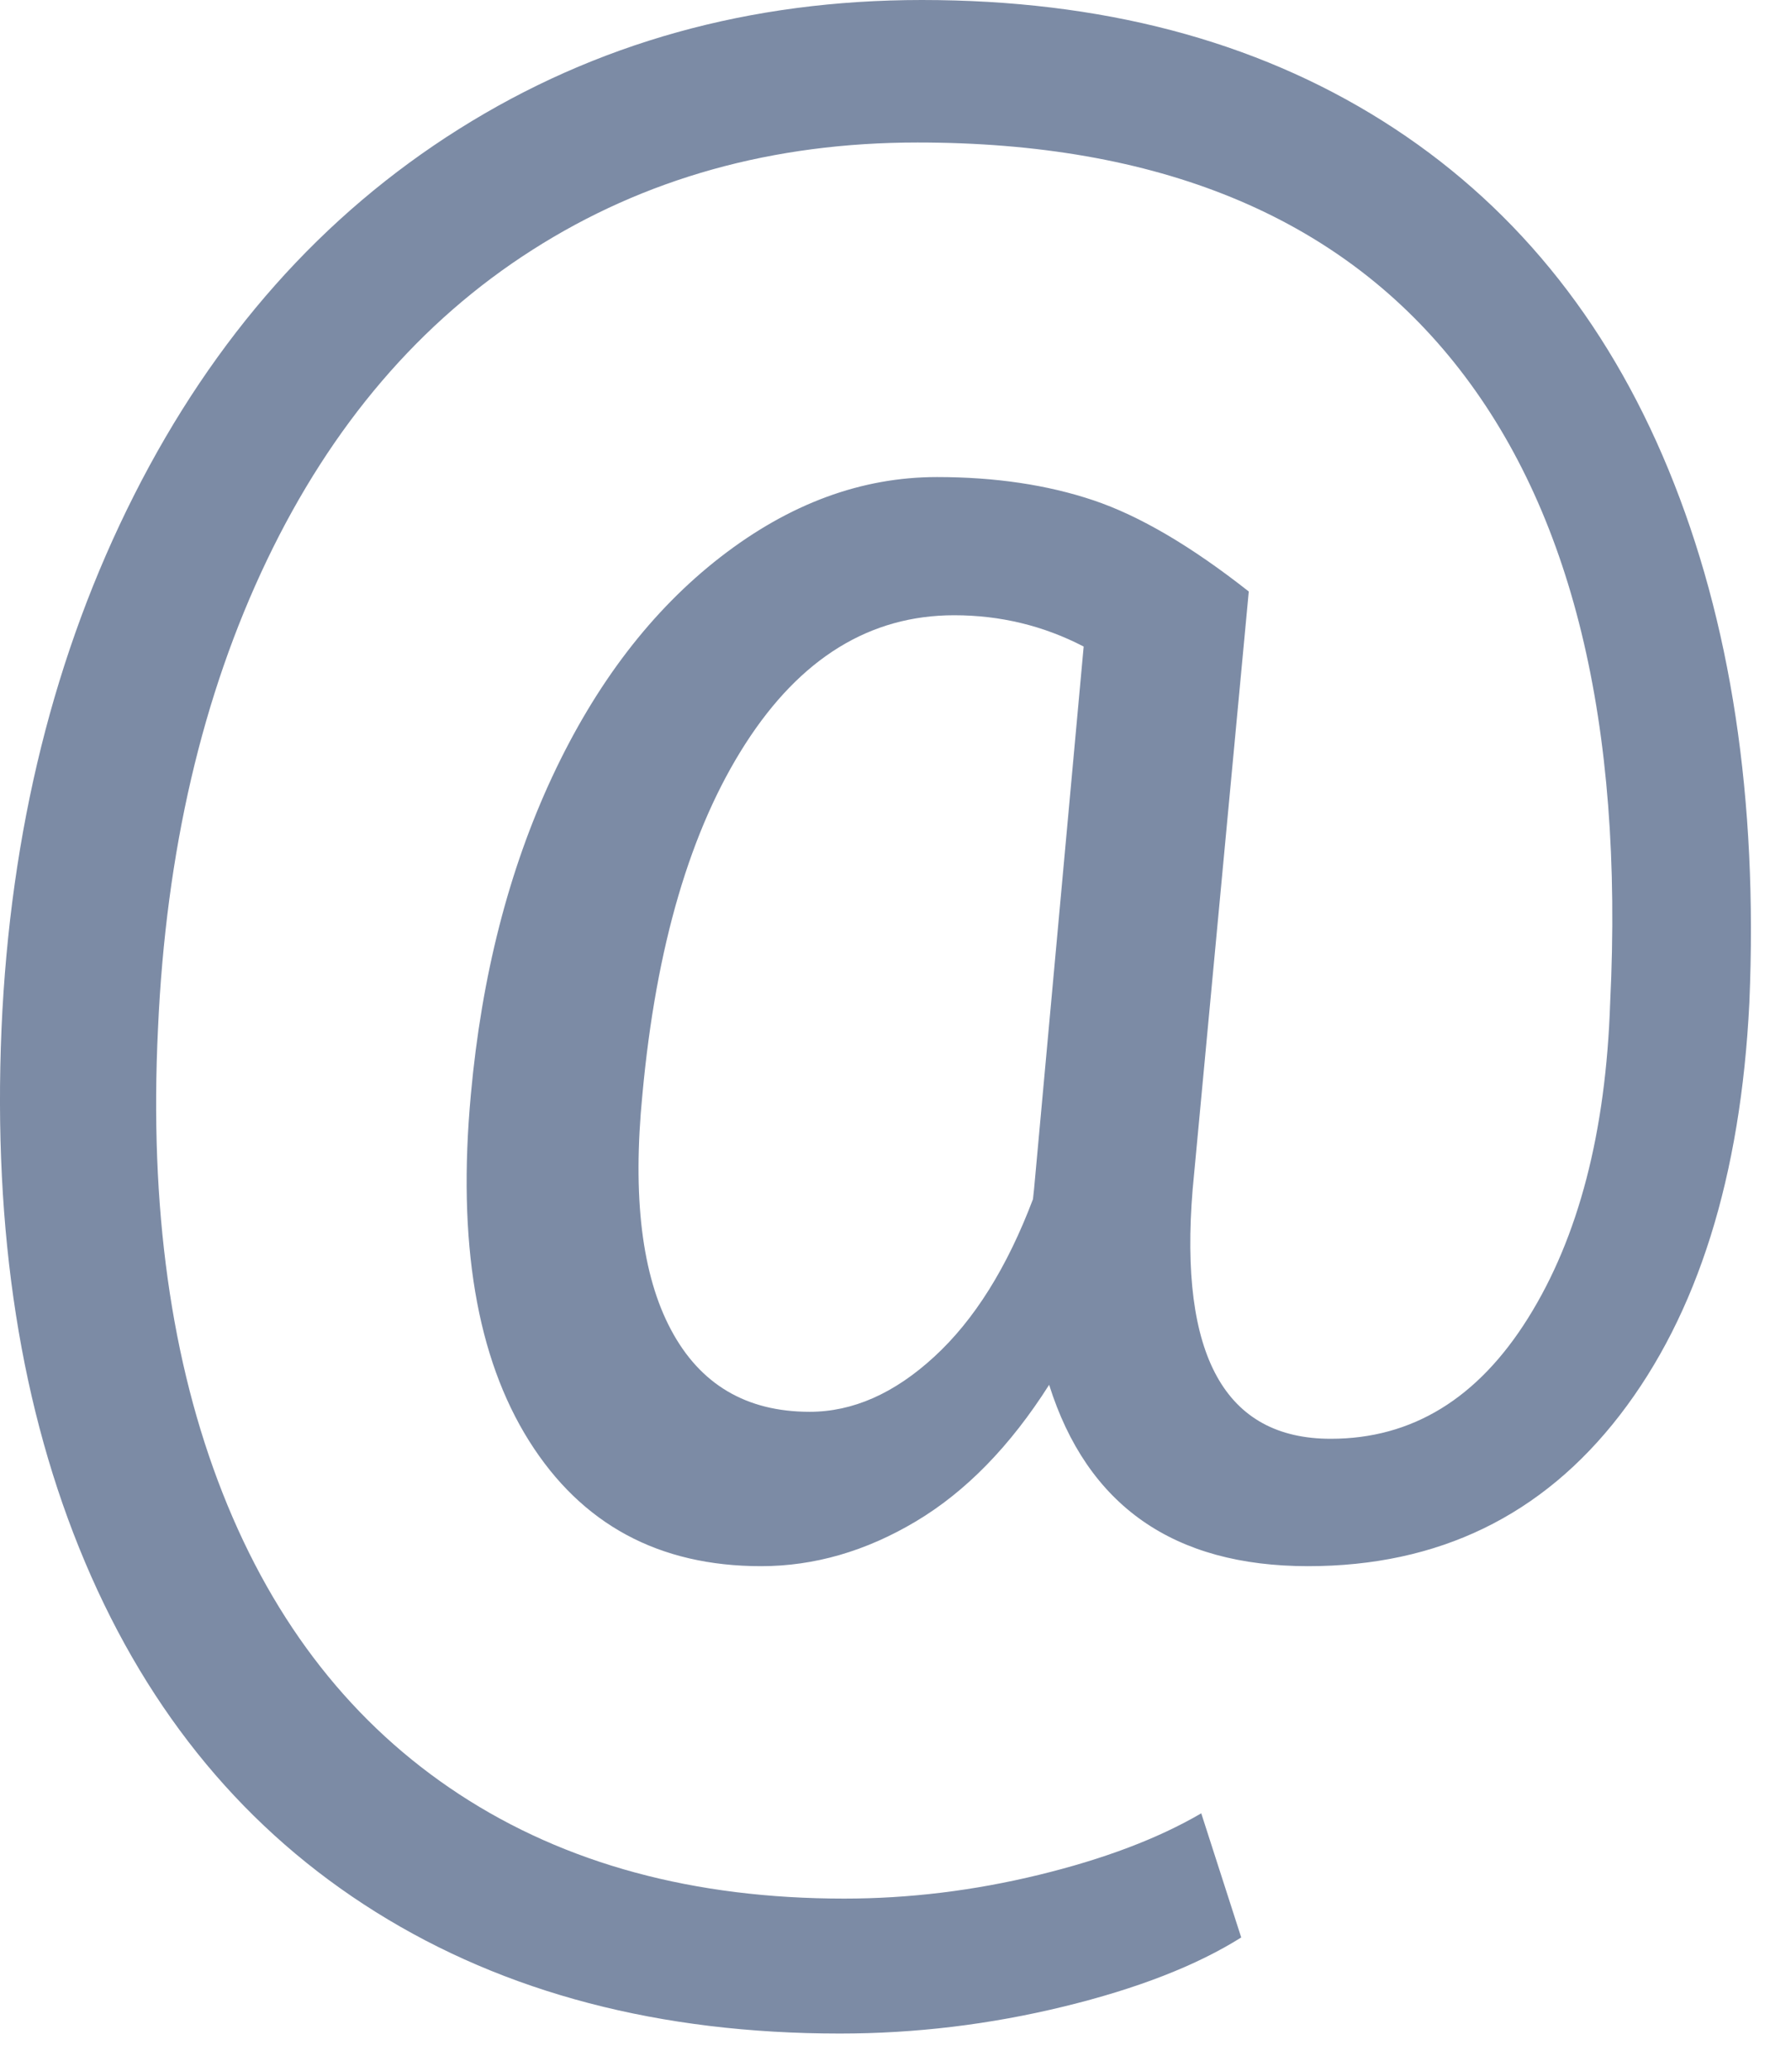 <?xml version="1.0" encoding="UTF-8"?>
<svg width="32px" height="37px" viewBox="0 0 32 37" version="1.1" xmlns="http://www.w3.org/2000/svg" xmlns:xlink="http://www.w3.org/1999/xlink">
    <!-- Generator: Sketch 49 (51002) - http://www.bohemiancoding.com/sketch -->
    <title>@</title>
    <desc>Created with Sketch.</desc>
    <defs></defs>
    <g id="Profil" stroke="none" stroke-width="1" fill="none" fill-rule="evenodd">
        <g id="Profil_desktop_rebuild" transform="translate(-222, -901)" fill="#7C8BA5">
            <g id="Bloc_verifications" transform="translate(188, 601)">
                <g id="Bloc_expérience">
                    <g id="Vérifications" transform="translate(32, 107)">
                        <path d="M33.256,210.908 C33.102,214.018 32.331,216.473 30.943,218.272 C29.555,220.071 27.698,220.971 25.372,220.971 C22.969,220.971 21.426,219.891 20.745,217.732 C20.051,218.825 19.258,219.638 18.365,220.171 C17.471,220.704 16.549,220.971 15.598,220.971 C13.773,220.971 12.392,220.226 11.454,218.735 C10.516,217.244 10.169,215.181 10.413,212.547 C10.606,210.426 11.091,208.534 11.868,206.87 C12.646,205.206 13.648,203.898 14.875,202.947 C16.103,201.996 17.391,201.52 18.741,201.52 C19.781,201.52 20.713,201.659 21.536,201.935 C22.358,202.211 23.283,202.754 24.312,203.564 L23.309,214.243 C23.065,217.212 23.887,218.696 25.777,218.696 C27.229,218.696 28.405,217.977 29.304,216.537 C30.204,215.098 30.692,213.222 30.769,210.908 C31.014,205.909 30.085,202.099 27.984,199.477 C25.883,196.855 22.686,195.545 18.394,195.545 C15.81,195.545 13.516,196.184 11.512,197.463 C9.507,198.741 7.926,200.589 6.769,203.005 C5.613,205.421 4.964,208.21 4.823,211.371 C4.668,214.558 5.054,217.324 5.979,219.67 C6.904,222.015 8.315,223.808 10.21,225.048 C12.106,226.288 14.397,226.908 17.083,226.908 C18.239,226.908 19.399,226.767 20.562,226.484 C21.725,226.201 22.692,225.835 23.463,225.385 L24.177,227.602 C23.38,228.103 22.323,228.515 21.006,228.836 C19.688,229.157 18.355,229.318 17.006,229.318 C13.793,229.318 11.03,228.595 8.716,227.149 C6.403,225.703 4.672,223.622 3.521,220.903 C2.371,218.185 1.873,215.008 2.027,211.371 C2.182,207.837 2.972,204.659 4.398,201.839 C5.825,199.018 7.759,196.839 10.201,195.304 C12.643,193.768 15.399,193 18.471,193 C21.671,193 24.414,193.72 26.702,195.159 C28.989,196.598 30.692,198.674 31.81,201.385 C32.928,204.097 33.41,207.271 33.256,210.908 Z M13.478,212.547 C13.298,214.372 13.468,215.773 13.989,216.749 C14.509,217.726 15.335,218.214 16.466,218.214 C17.237,218.214 17.979,217.887 18.692,217.231 C19.406,216.576 19.994,215.638 20.456,214.417 L20.475,214.243 L21.362,204.547 C20.643,204.174 19.871,203.988 19.049,203.988 C17.545,203.988 16.302,204.753 15.319,206.282 C14.336,207.811 13.722,209.899 13.478,212.547 Z" id="@"></path>
                    </g>
                </g>
            </g>
        </g>
    </g>
</svg>